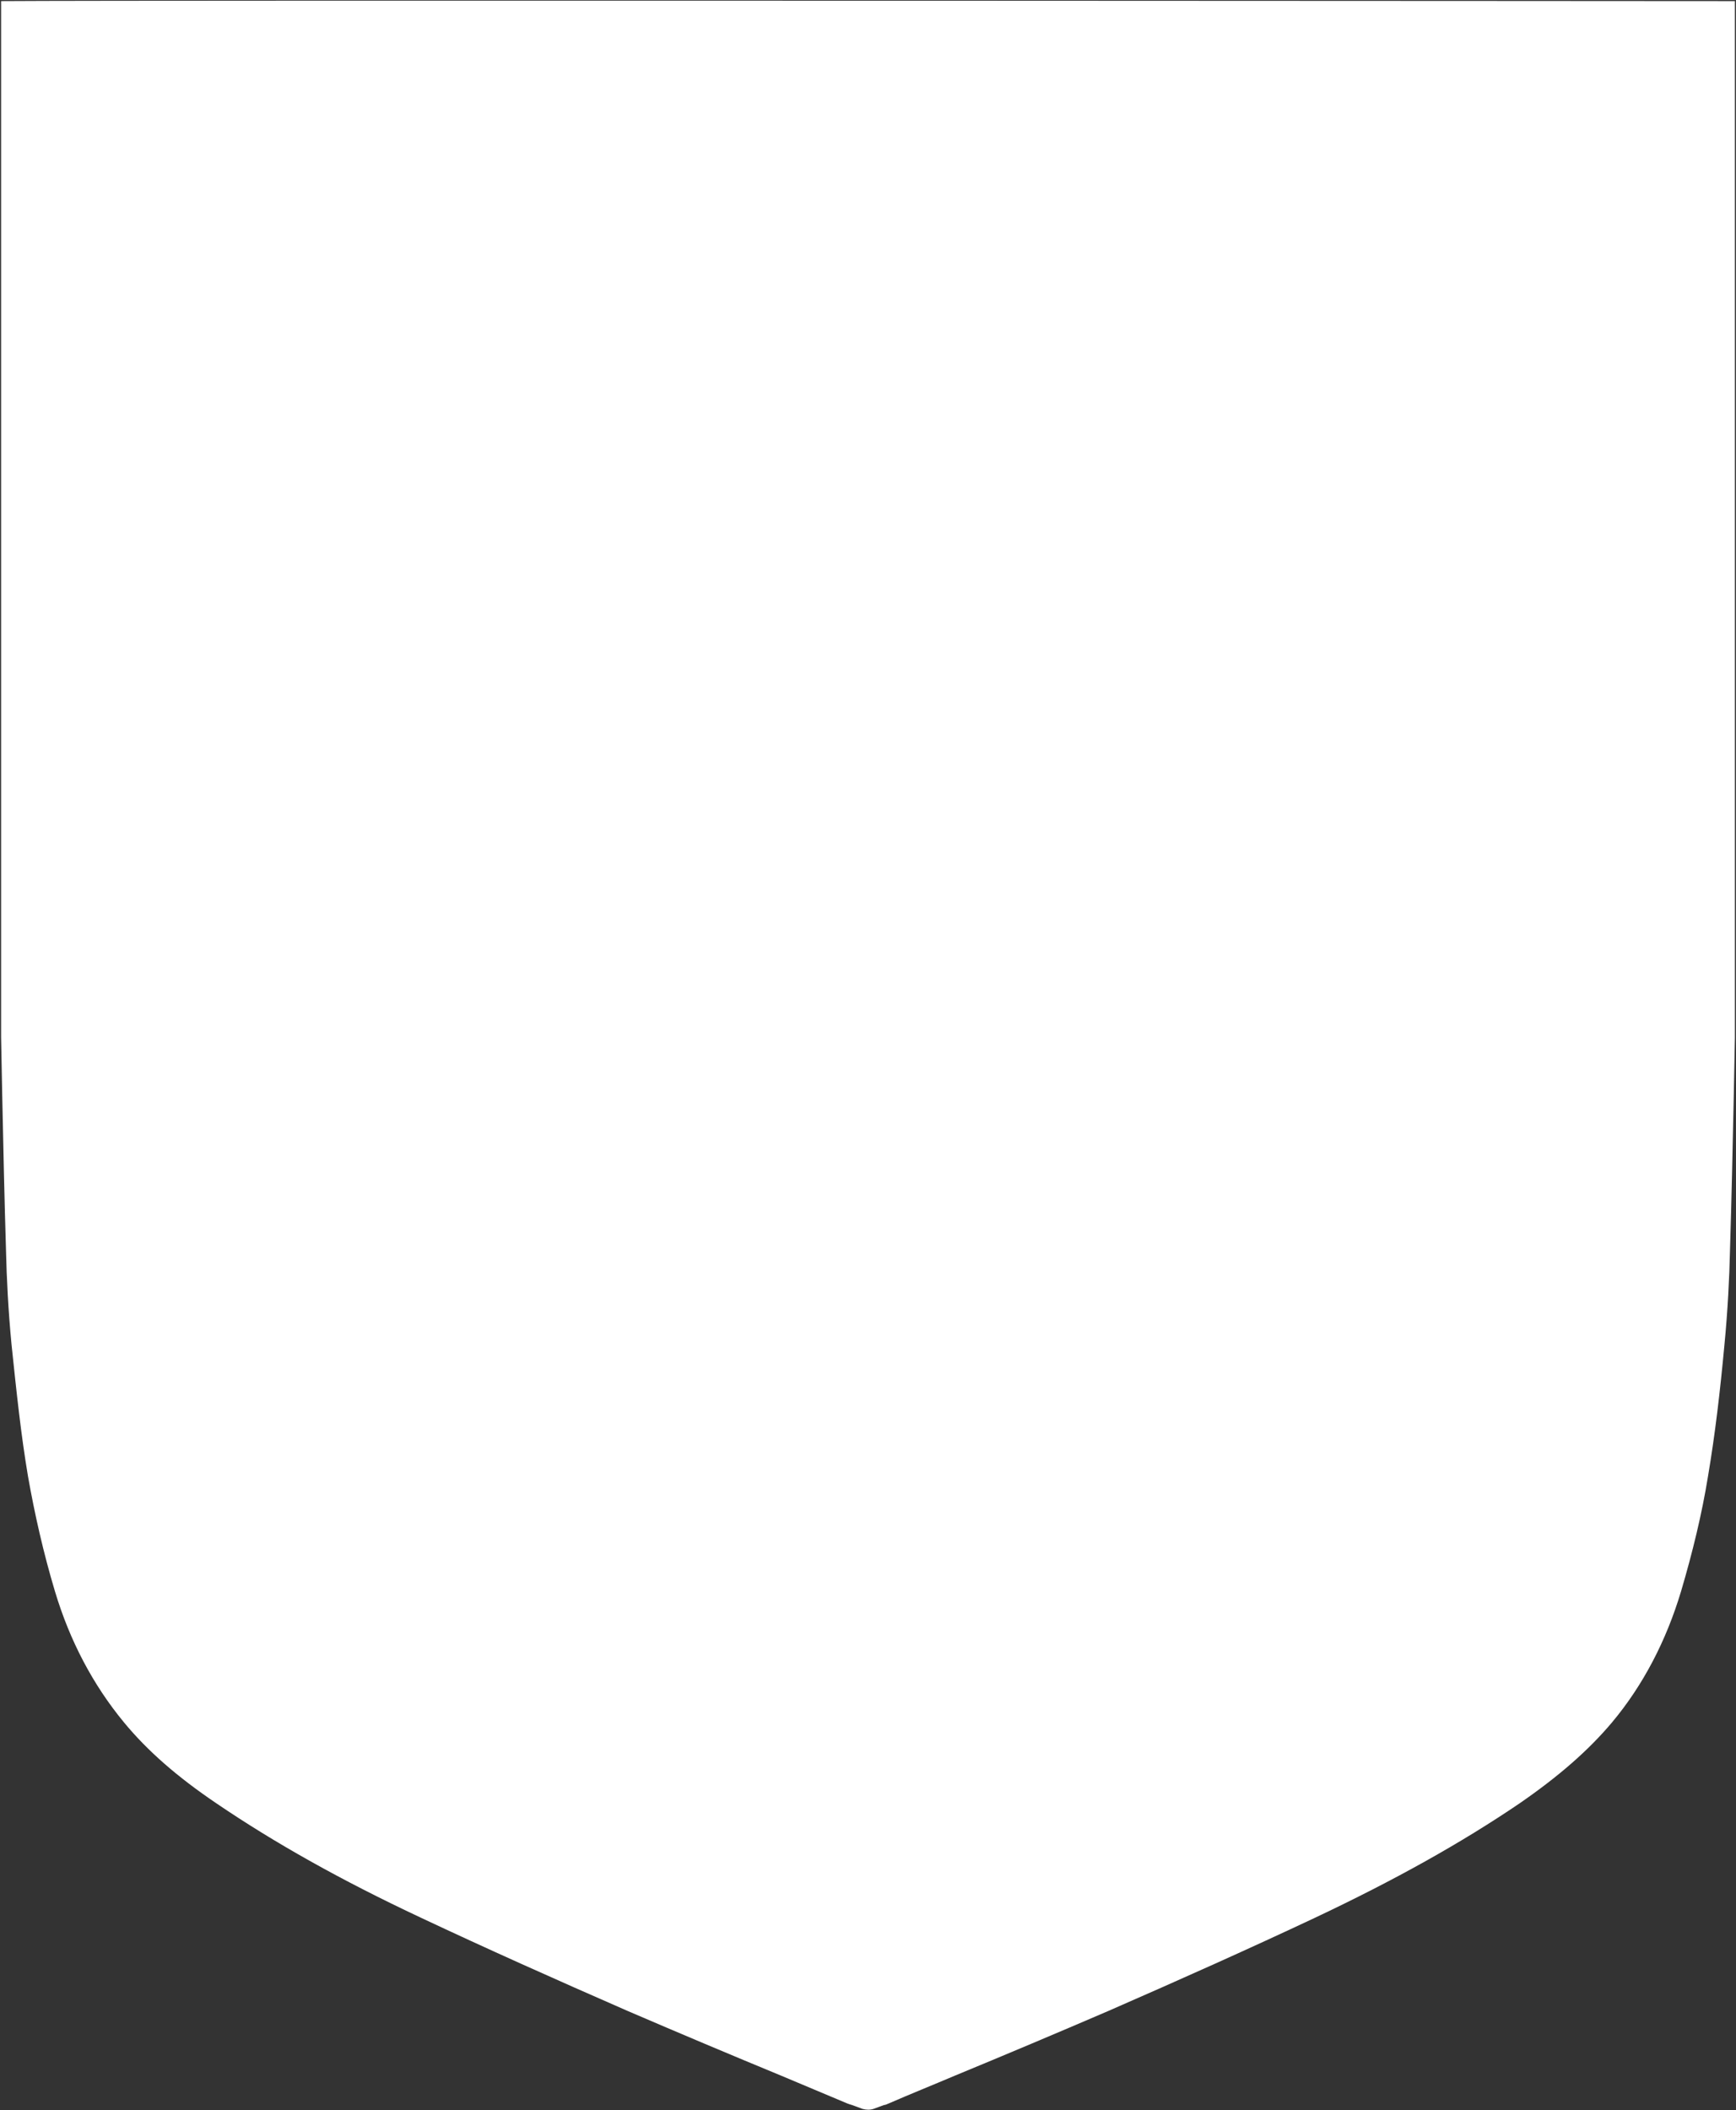 <?xml version="1.0" encoding="UTF-8"?>
<svg id="Layer_1" xmlns="http://www.w3.org/2000/svg" version="1.1" viewBox="0 0 316 384">
  <rect x="0" y="0" width="316" height="384" fill="#333333" stroke="none"/>
  <!-- Generator: Adobe Illustrator 29.3.0, SVG Export Plug-In . SVG Version: 2.1.0 Build 146)  -->
  <defs>
    <style>
      .st0 {
        fill: #fff;
      }
    </style>
  </defs>
  <path class="st0" d="M.2.2H.2v187.7H.2c0,.3,0,.5,0,.9l.2,10.3c.2,9.3.4,19,.7,28.7.1,4.6.4,10.7,1,16.9.9,8.6,1.7,16.3,3,24,1.2,6.8,2.8,13.9,4.9,20.9,2.7,9,6.9,17,12.6,23.9,4.3,5.2,9.7,9.9,16.8,14.7,10.6,7.2,22.7,14,37.2,20.8,11.9,5.6,24.2,11.1,37.7,17,9.3,4,18.8,8,28,11.8,4,1.7,7.9,3.3,11.9,5,.3.1.5.2.9.3l1.9.7c.7.2,1.4.2,2,0l1.9-.7c.3,0,.6-.2.9-.3,3.9-1.7,7.9-3.3,11.9-5,9.2-3.8,18.7-7.8,28-11.8,13.5-5.9,25.8-11.4,37.7-17,14.4-6.8,26.6-13.6,37.2-20.8,7.1-4.9,12.5-9.6,16.8-14.7,5.7-6.8,9.9-14.9,12.6-23.9,2.1-7.1,3.8-14.1,4.9-20.9,1.3-7.7,2.2-15.4,3-24,.6-6.2.9-12.3,1-16.9.3-9.7.5-19.4.7-28.7l.2-10.3c0-.3,0-.6,0-.8h0V.2h0S26.9,0,.2.2Z"/>
</svg>